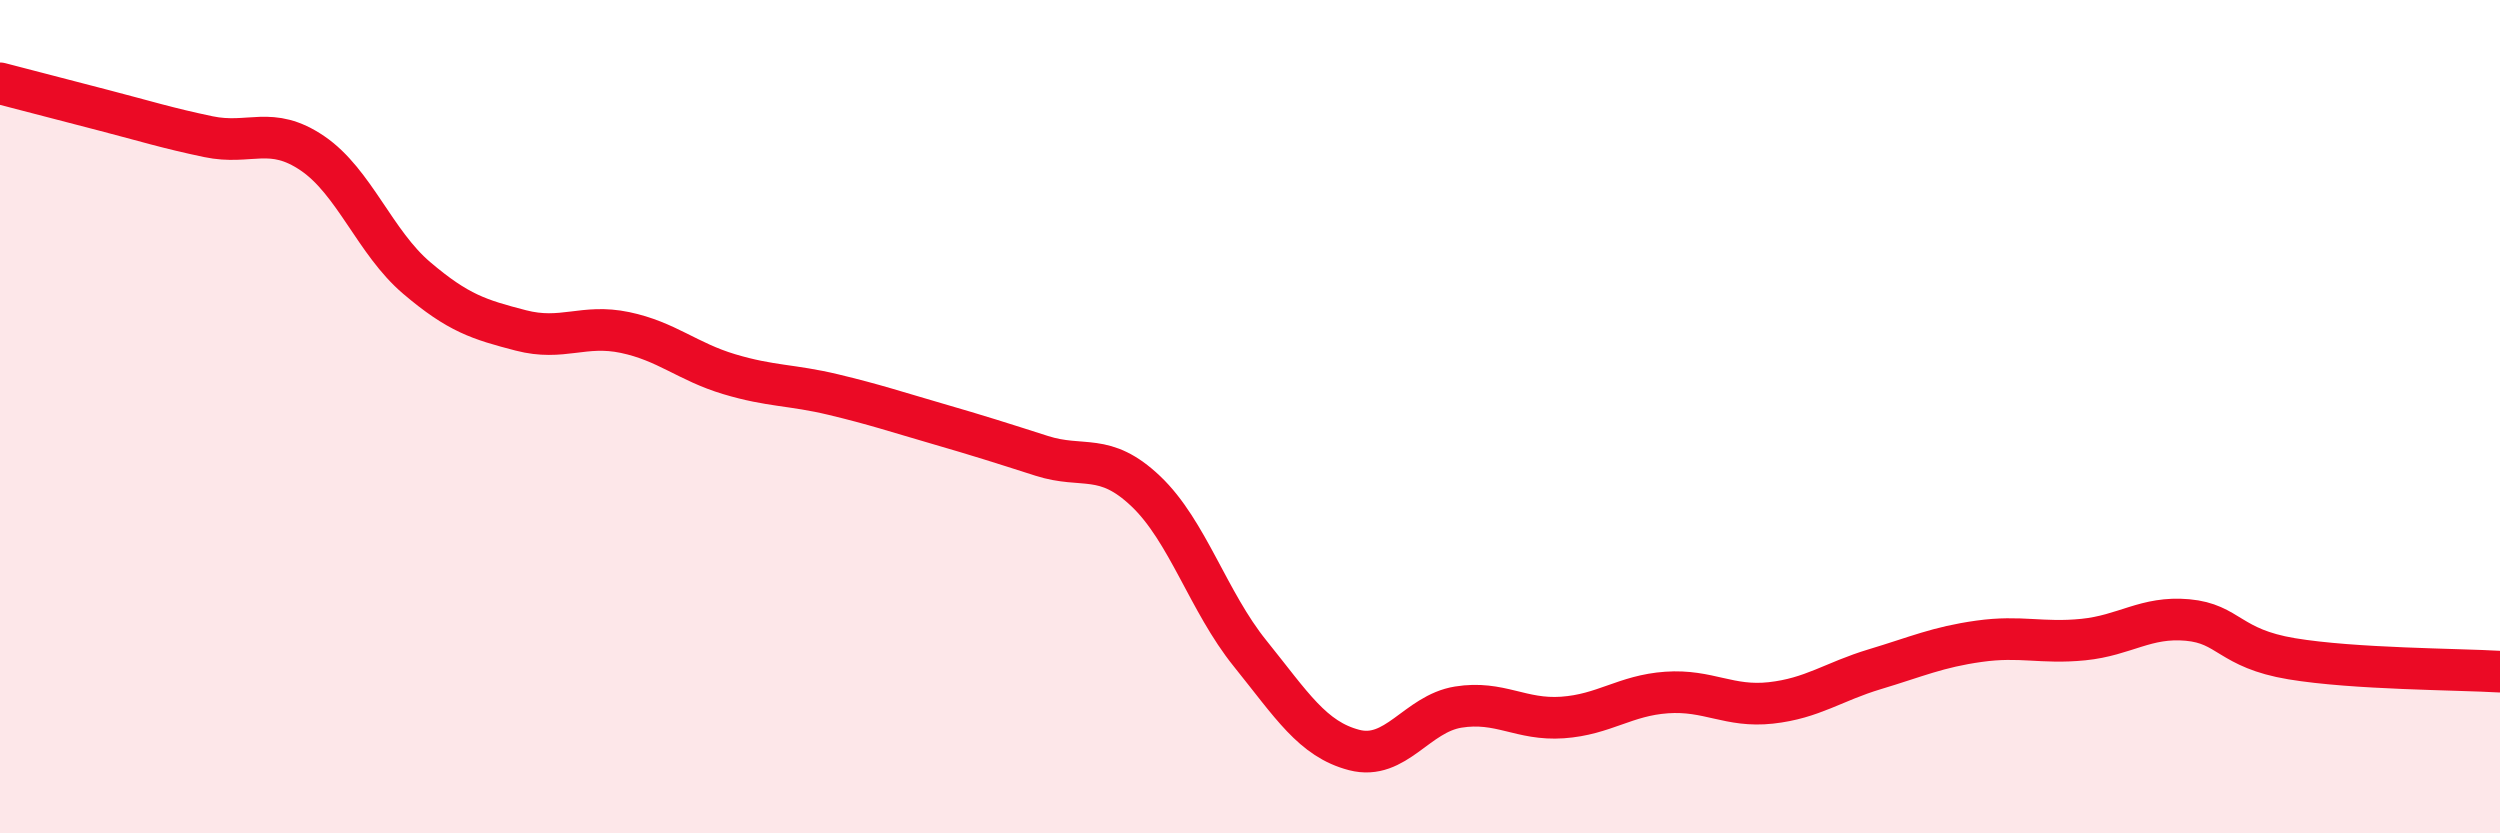 
    <svg width="60" height="20" viewBox="0 0 60 20" xmlns="http://www.w3.org/2000/svg">
      <path
        d="M 0,2 C 0.5,2.13 1.5,2.39 2.5,2.65 C 3.5,2.91 4,3.07 5,3.28 C 6,3.49 6.5,3 7.5,3.68 C 8.5,4.36 9,5.82 10,6.67 C 11,7.52 11.5,7.67 12.5,7.93 C 13.5,8.19 14,7.77 15,7.98 C 16,8.19 16.5,8.68 17.5,8.98 C 18.5,9.28 19,9.23 20,9.47 C 21,9.71 21.5,9.88 22.5,10.17 C 23.5,10.46 24,10.62 25,10.94 C 26,11.26 26.5,10.84 27.5,11.79 C 28.5,12.74 29,14.44 30,15.68 C 31,16.92 31.5,17.74 32.5,18 C 33.5,18.26 34,17.13 35,16.97 C 36,16.81 36.5,17.29 37.5,17.22 C 38.5,17.15 39,16.69 40,16.62 C 41,16.55 41.5,16.98 42.5,16.87 C 43.5,16.76 44,16.36 45,16.06 C 46,15.76 46.5,15.53 47.5,15.39 C 48.5,15.25 49,15.45 50,15.35 C 51,15.25 51.5,14.79 52.5,14.88 C 53.5,14.97 53.5,15.56 55,15.81 C 56.5,16.06 59,16.06 60,16.12L60 20L0 20Z"
        fill="#EB0A25"
        opacity="0.1"
        stroke-linecap="round"
        stroke-linejoin="round"
      />
      <path
        d="M 0,2 C 0.5,2.13 1.5,2.39 2.5,2.65 C 3.5,2.91 4,3.07 5,3.28 C 6,3.49 6.5,3 7.5,3.68 C 8.5,4.36 9,5.82 10,6.67 C 11,7.52 11.5,7.67 12.5,7.93 C 13.5,8.19 14,7.77 15,7.98 C 16,8.19 16.5,8.68 17.5,8.98 C 18.5,9.28 19,9.23 20,9.47 C 21,9.71 21.5,9.88 22.5,10.17 C 23.5,10.46 24,10.62 25,10.94 C 26,11.26 26.5,10.84 27.5,11.79 C 28.5,12.74 29,14.44 30,15.68 C 31,16.92 31.5,17.74 32.5,18 C 33.5,18.26 34,17.13 35,16.97 C 36,16.81 36.5,17.29 37.5,17.22 C 38.5,17.15 39,16.69 40,16.62 C 41,16.55 41.5,16.98 42.5,16.87 C 43.5,16.76 44,16.36 45,16.06 C 46,15.76 46.5,15.53 47.5,15.39 C 48.5,15.25 49,15.45 50,15.35 C 51,15.25 51.5,14.79 52.5,14.88 C 53.5,14.97 53.5,15.56 55,15.81 C 56.5,16.06 59,16.06 60,16.12"
        stroke="#EB0A25"
        stroke-width="1"
        fill="none"
        stroke-linecap="round"
        stroke-linejoin="round"
      />
    </svg>
  